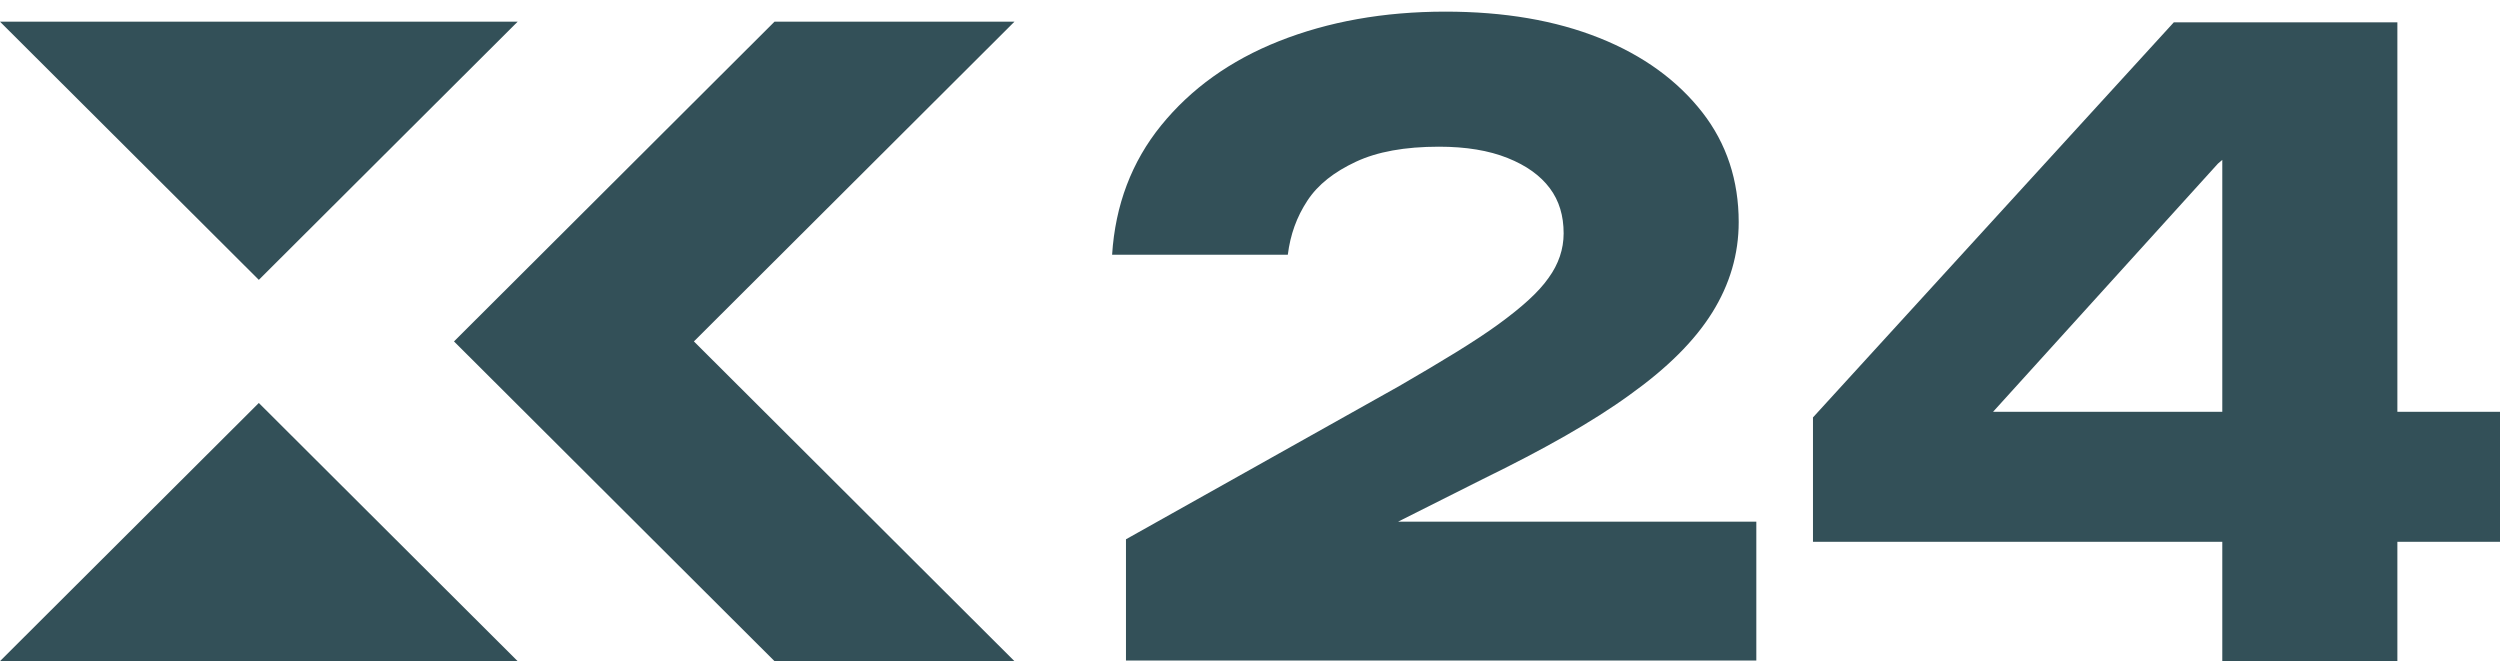 <?xml version="1.0" encoding="UTF-8"?> <svg xmlns="http://www.w3.org/2000/svg" width="121" height="32" viewBox="0 0 121 32" fill="none"><path fill-rule="evenodd" clip-rule="evenodd" d="M121.001 19.93H116.033V1.08H105.213L87.748 20.203V26.223H107.559V31.999H116.033V26.223H121.001V19.93ZM96.465 19.93L107.346 7.921L107.559 7.738V19.93H96.465Z" fill="#335058"></path><path fill-rule="evenodd" clip-rule="evenodd" d="M67.603 25.281L71.778 23.183C74.704 21.754 77.082 20.416 78.88 19.109C80.709 17.802 82.019 16.494 82.873 15.126C83.726 13.758 84.153 12.299 84.153 10.748C84.153 8.742 83.574 6.948 82.385 5.428C81.196 3.908 79.55 2.692 77.417 1.84C75.284 0.989 72.815 0.563 69.95 0.563C66.963 0.563 64.281 1.05 61.903 1.992C59.526 2.935 57.636 4.303 56.203 6.066C54.771 7.83 53.979 9.927 53.826 12.329H62.33C62.452 11.356 62.757 10.505 63.275 9.715C63.793 8.924 64.585 8.316 65.622 7.83C66.658 7.343 67.999 7.1 69.645 7.1C70.955 7.1 72.053 7.282 72.967 7.647C73.881 8.012 74.552 8.498 75.009 9.107C75.466 9.715 75.68 10.444 75.68 11.296C75.68 12.056 75.436 12.785 74.948 13.454C74.46 14.153 73.638 14.883 72.51 15.704C71.382 16.525 69.767 17.498 67.725 18.683L54.497 26.101V31.969H85.006V25.25H67.664L67.603 25.281Z" fill="#335058"></path><path fill-rule="evenodd" clip-rule="evenodd" d="M25.054 1.05H0L12.527 13.545L25.054 1.05Z" fill="#335058"></path><path fill-rule="evenodd" clip-rule="evenodd" d="M37.486 1.05L21.973 16.525L37.486 31.999H49.099L33.585 16.525L49.099 1.05H37.486Z" fill="#335058"></path><path fill-rule="evenodd" clip-rule="evenodd" d="M0 31.999H25.054L12.527 19.504L0 31.999Z" fill="#335058"></path></svg> 